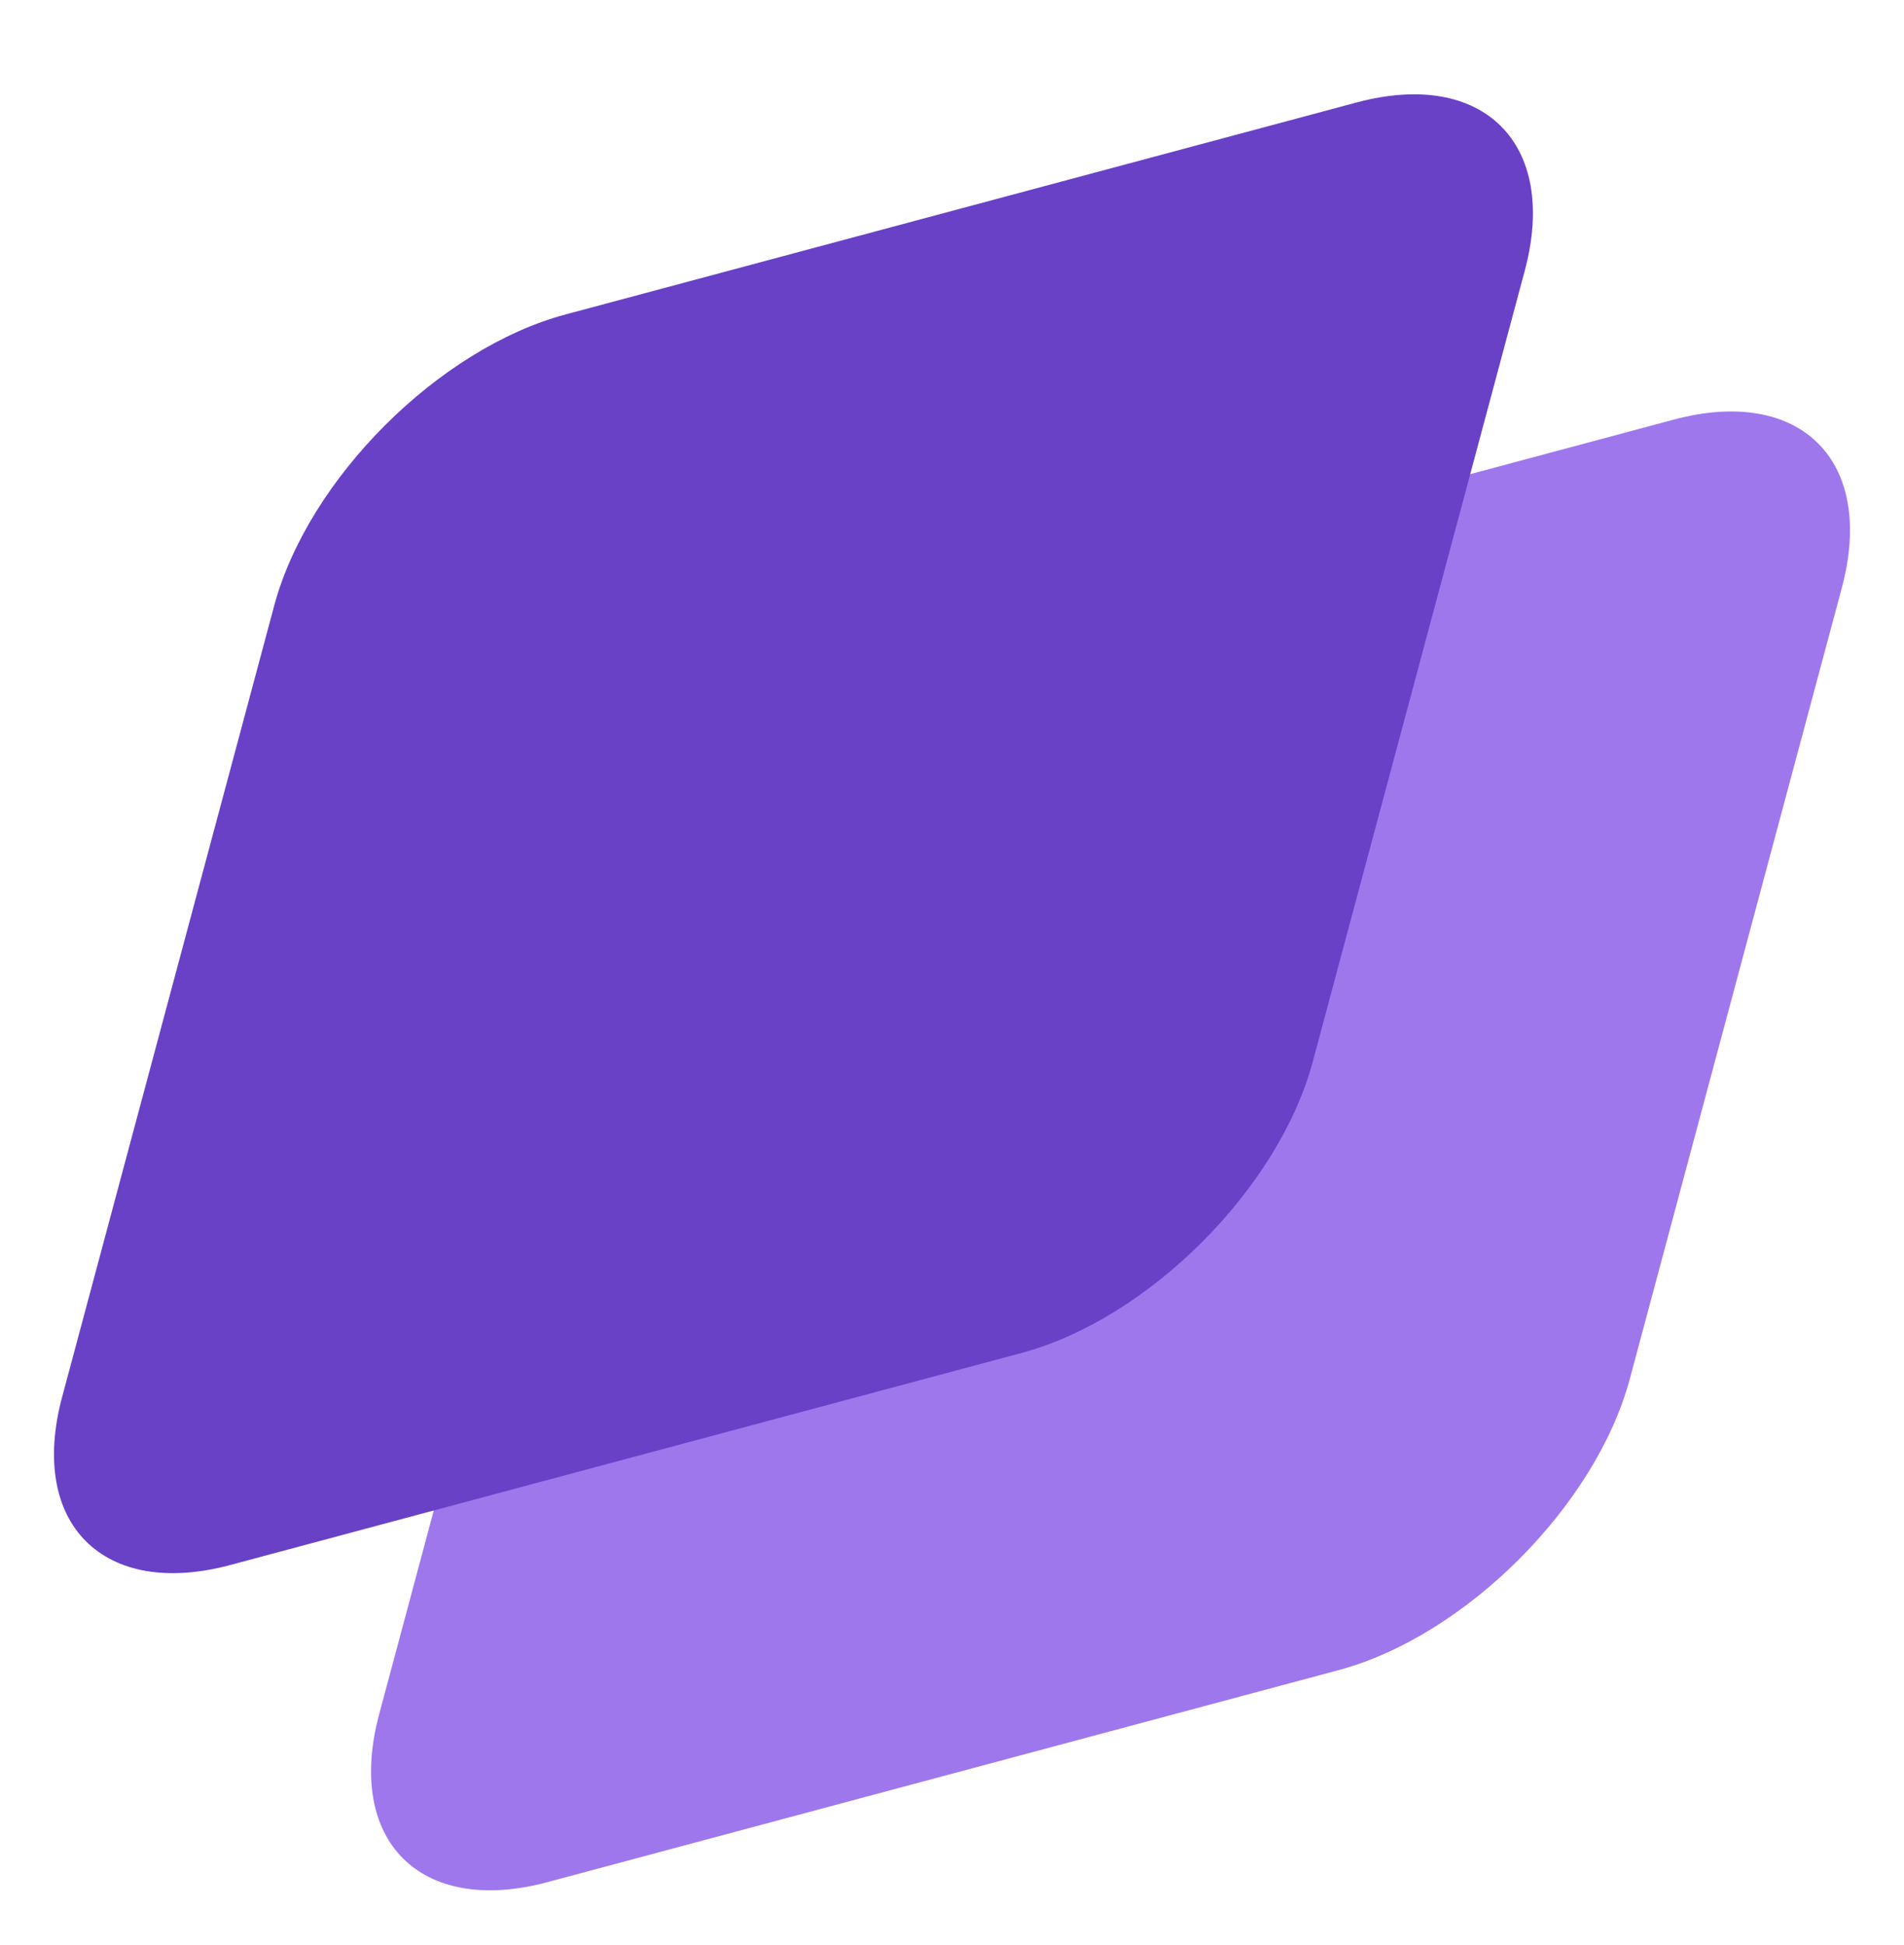 <svg width="46" height="47" viewBox="0 0 46 47" fill="none" xmlns="http://www.w3.org/2000/svg">
<path d="M14.284 22.299C15.105 19.233 18.257 16.082 21.322 15.261L40.435 10.139C43.5 9.317 45.32 11.136 44.498 14.202L39.376 33.315C38.554 36.38 35.403 39.531 32.338 40.353L13.225 45.475C10.16 46.296 8.34 44.477 9.162 41.412L14.284 22.299Z" fill="#9E77ED"/>
<path d="M6.624 14.636C7.445 11.571 10.597 8.42 13.662 7.598L32.775 2.476C35.84 1.655 37.659 3.474 36.838 6.539L31.716 25.652C30.894 28.718 27.743 31.869 24.678 32.69L5.565 37.812C2.499 38.634 0.68 36.815 1.502 33.749L6.624 14.636Z" fill="#6941C6"/>
</svg>

